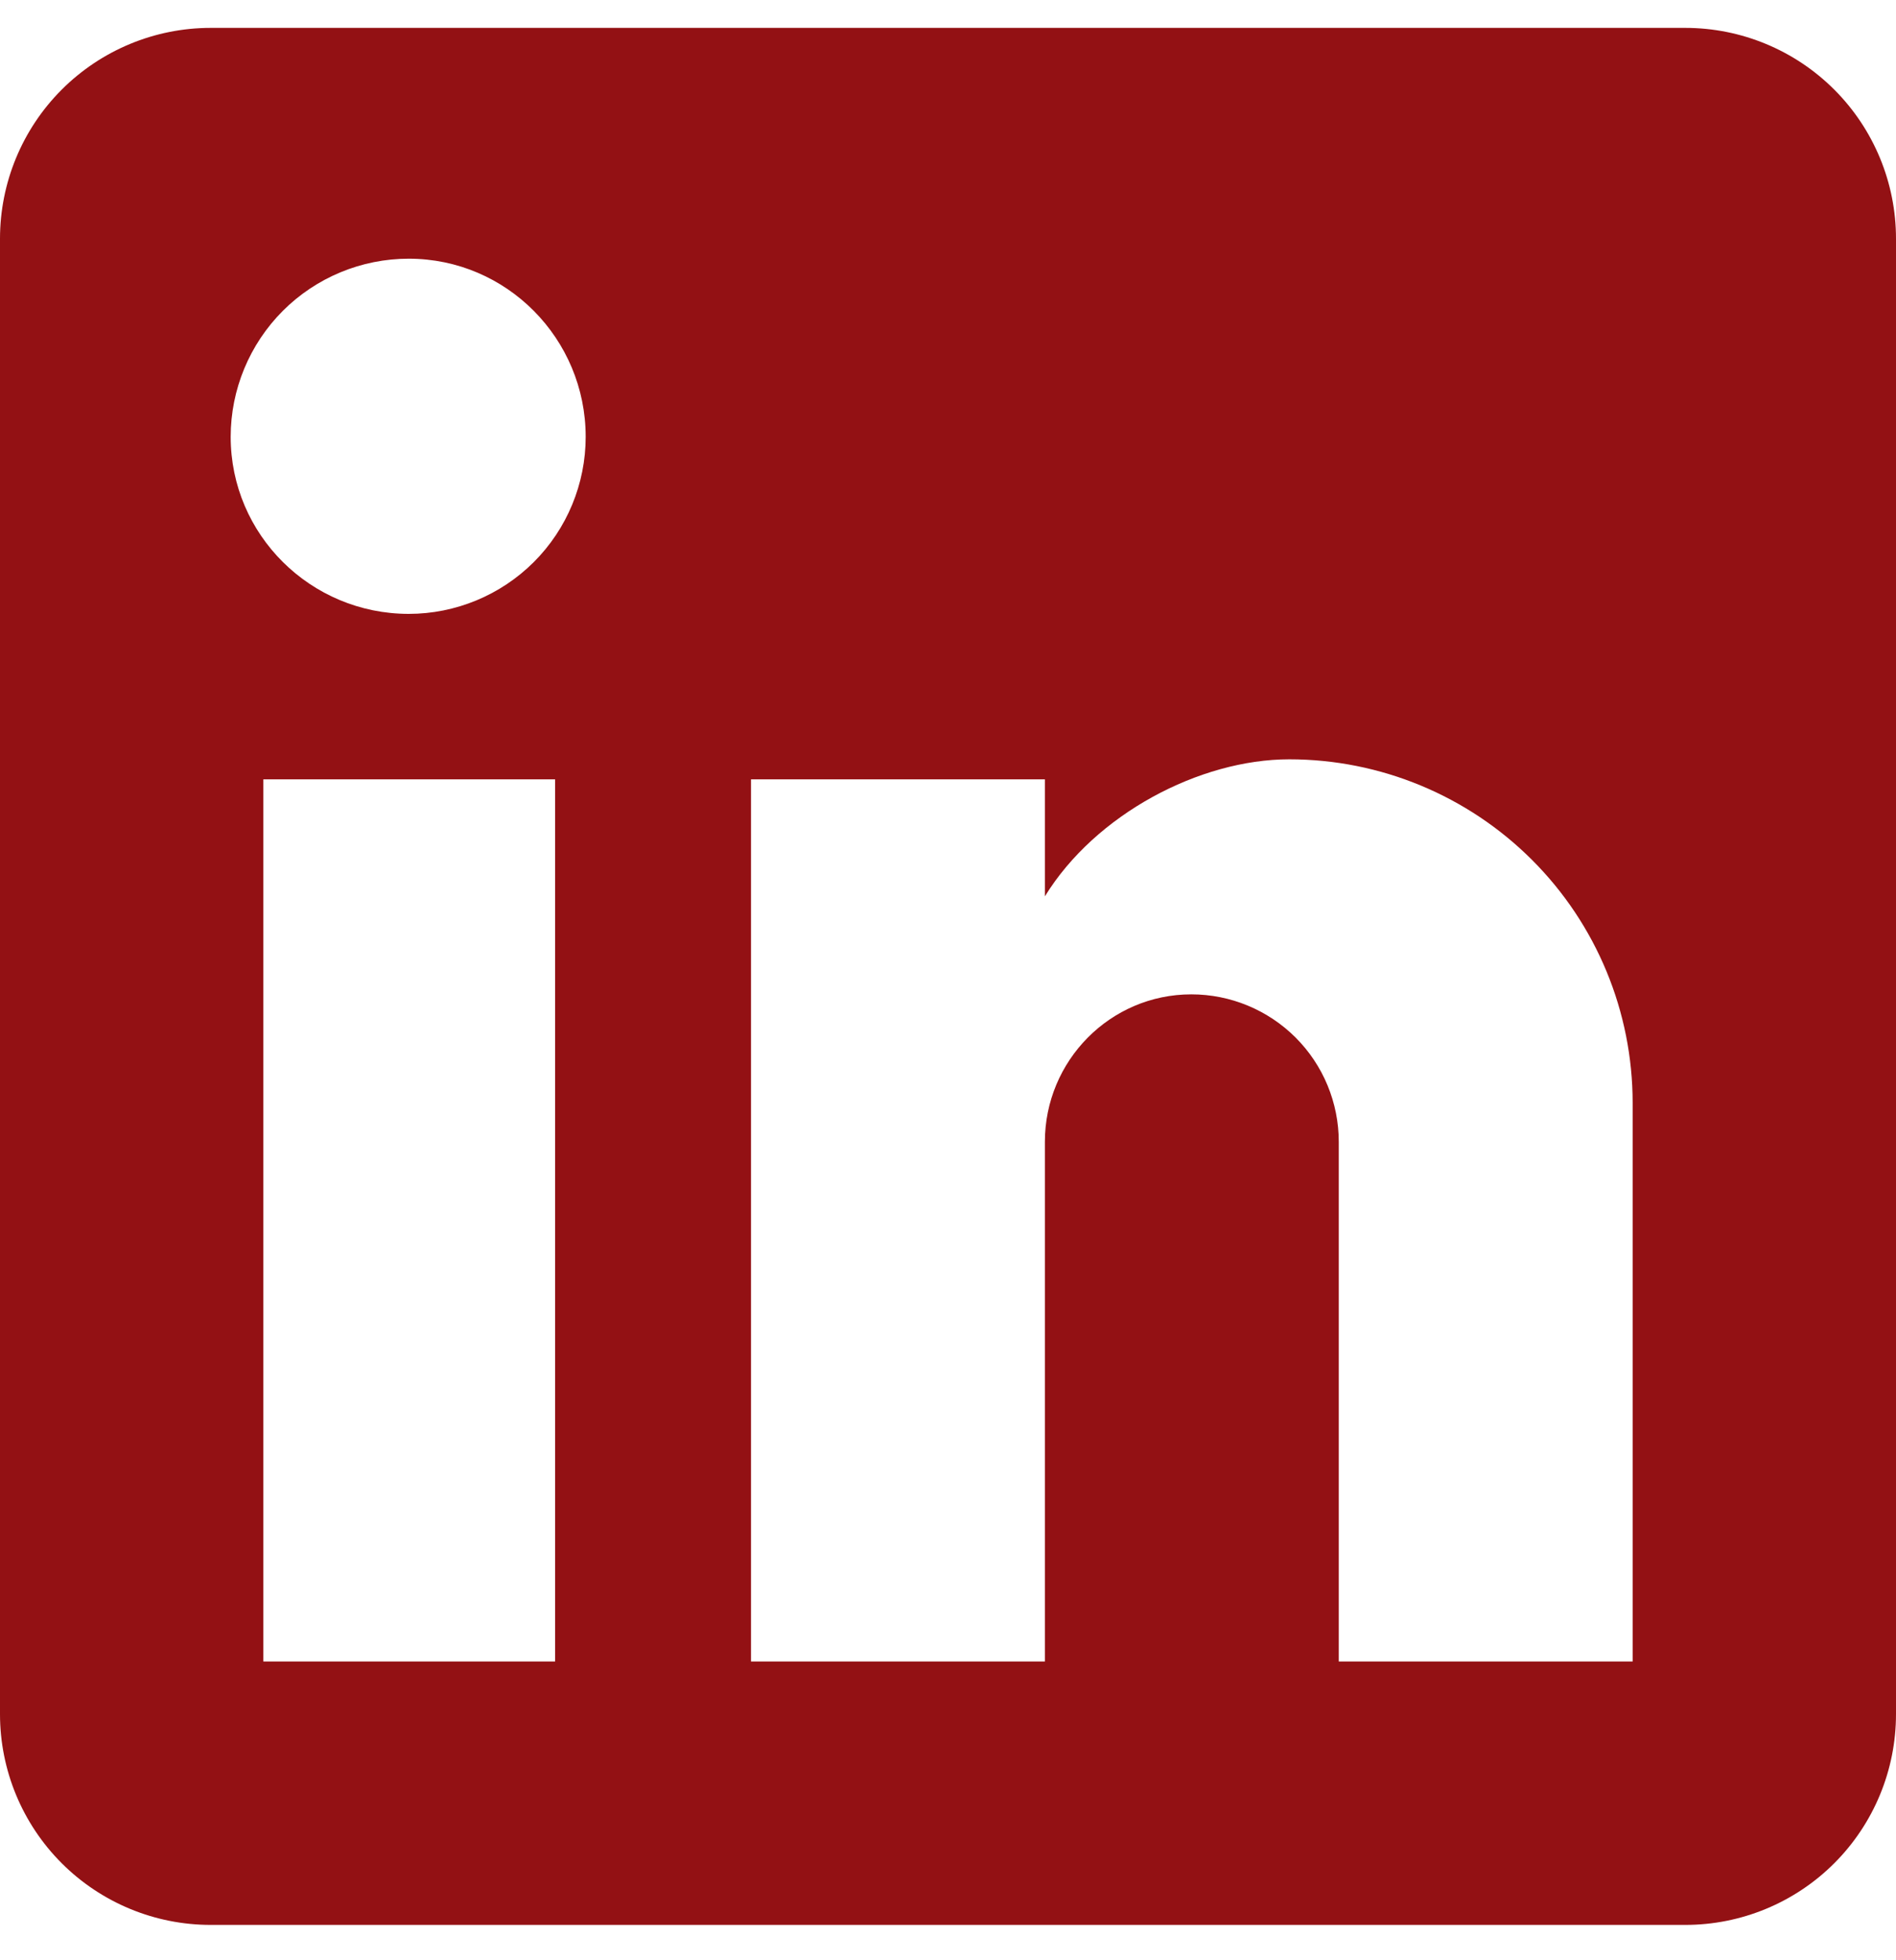 <svg width="30" height="31" viewBox="0 0 30 31" fill="none" xmlns="http://www.w3.org/2000/svg">
<path d="M26.667 0.441C27.551 0.441 28.399 0.793 29.024 1.418C29.649 2.043 30 2.891 30 3.775V27.108C30 27.992 29.649 28.84 29.024 29.465C28.399 30.09 27.551 30.441 26.667 30.441H3.333C2.449 30.441 1.601 30.09 0.976 29.465C0.351 28.84 0 27.992 0 27.108V3.775C0 2.891 0.351 2.043 0.976 1.418C1.601 0.793 2.449 0.441 3.333 0.441H26.667ZM25.833 26.275V17.441C25.833 16 25.261 14.618 24.242 13.6C23.223 12.581 21.841 12.008 20.4 12.008C18.983 12.008 17.333 12.875 16.533 14.175V12.325H11.883V26.275H16.533V18.058C16.533 16.775 17.567 15.725 18.85 15.725C19.469 15.725 20.062 15.971 20.5 16.408C20.938 16.846 21.183 17.439 21.183 18.058V26.275H25.833ZM6.467 9.708C7.209 9.708 7.921 9.413 8.447 8.888C8.972 8.363 9.267 7.651 9.267 6.908C9.267 5.358 8.017 4.091 6.467 4.091C5.72 4.091 5.003 4.388 4.475 4.916C3.947 5.445 3.65 6.161 3.65 6.908C3.65 8.458 4.917 9.708 6.467 9.708ZM8.783 26.275V12.325H4.167V26.275H8.783Z" fill="#931114"/>
</svg>
